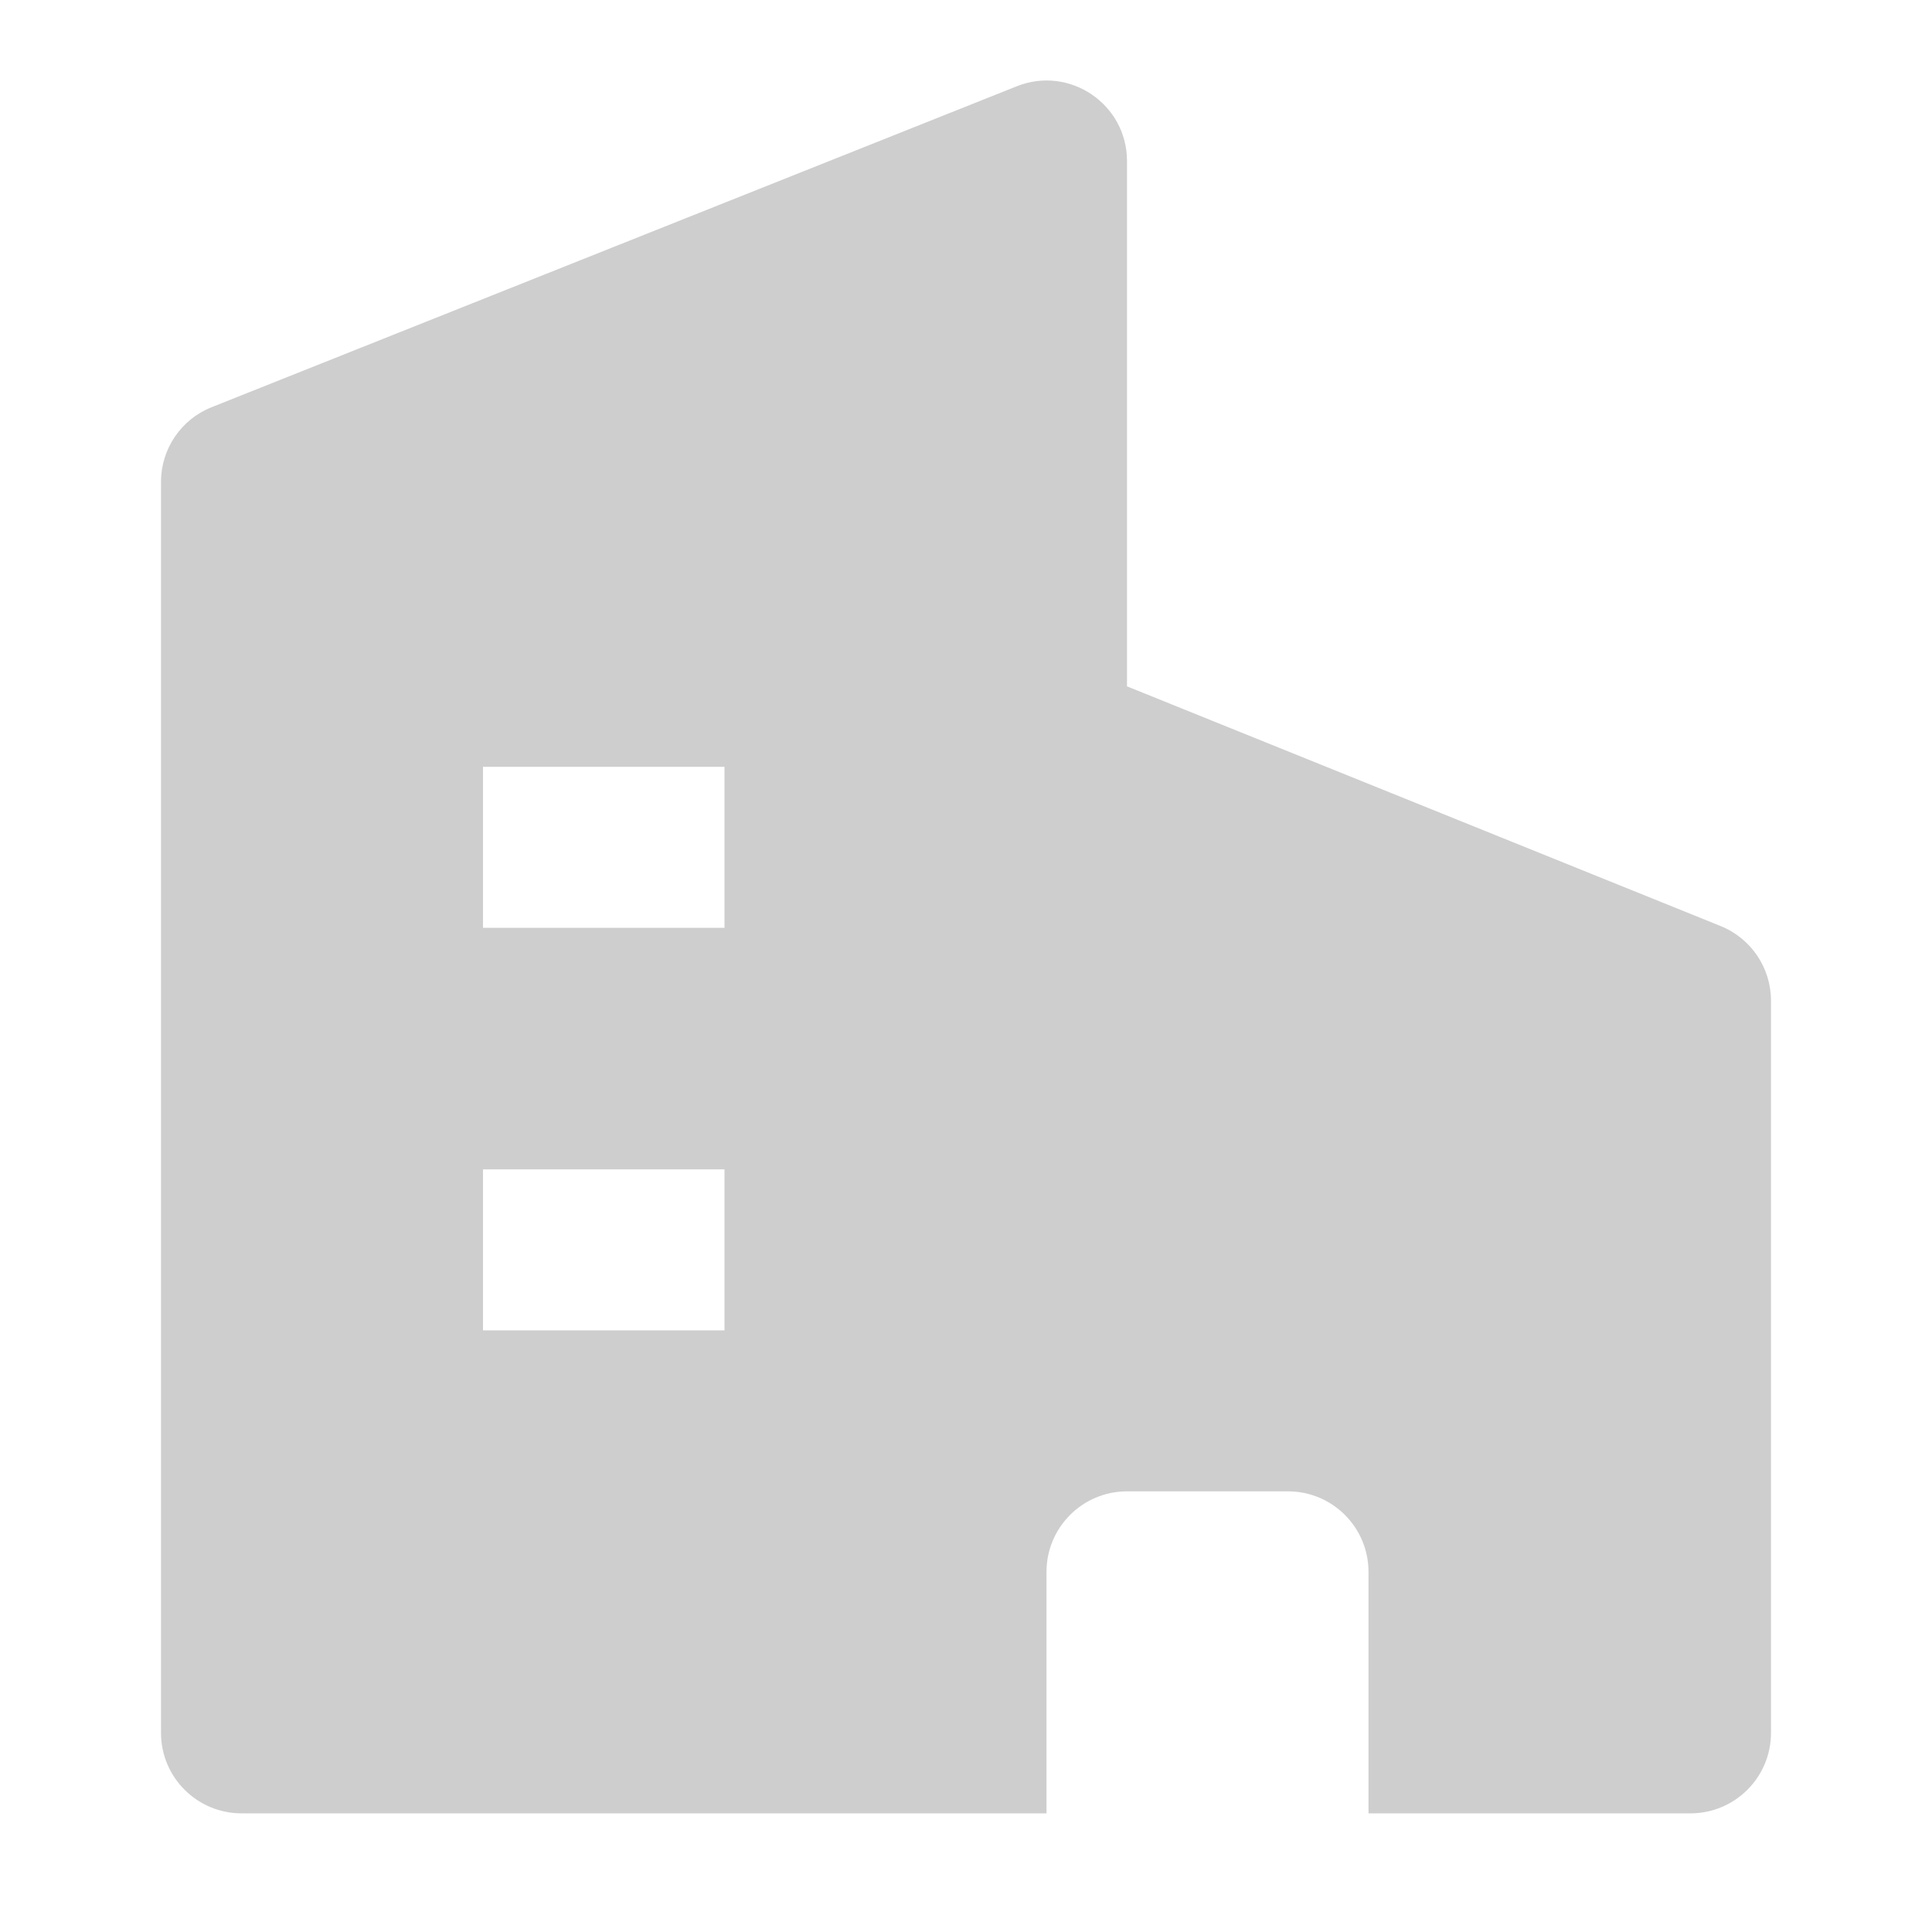 <svg width="24" height="24" viewBox="0 0 24 24" fill="none" xmlns="http://www.w3.org/2000/svg">
<path fill-rule="evenodd" clip-rule="evenodd" d="M2 5.986C2 5.577 2.249 5.209 2.63 5.058L12.63 1.072C13.287 0.81 14 1.294 14 2.001V8.526L21.375 11.504C21.753 11.657 22 12.024 22 12.431V21.526C22 22.078 21.552 22.526 21 22.526H15L14.995 22.526H17V19.526C17 18.974 16.552 18.526 16 18.526H14C13.448 18.526 13 18.974 13 19.526V22.526H3C2.448 22.526 2 22.078 2 21.526V5.986ZM6 9.526H9V11.526H6V9.526ZM9 14.526H6V16.526H9V14.526Z" fill="#CECECE"/>
</svg>

